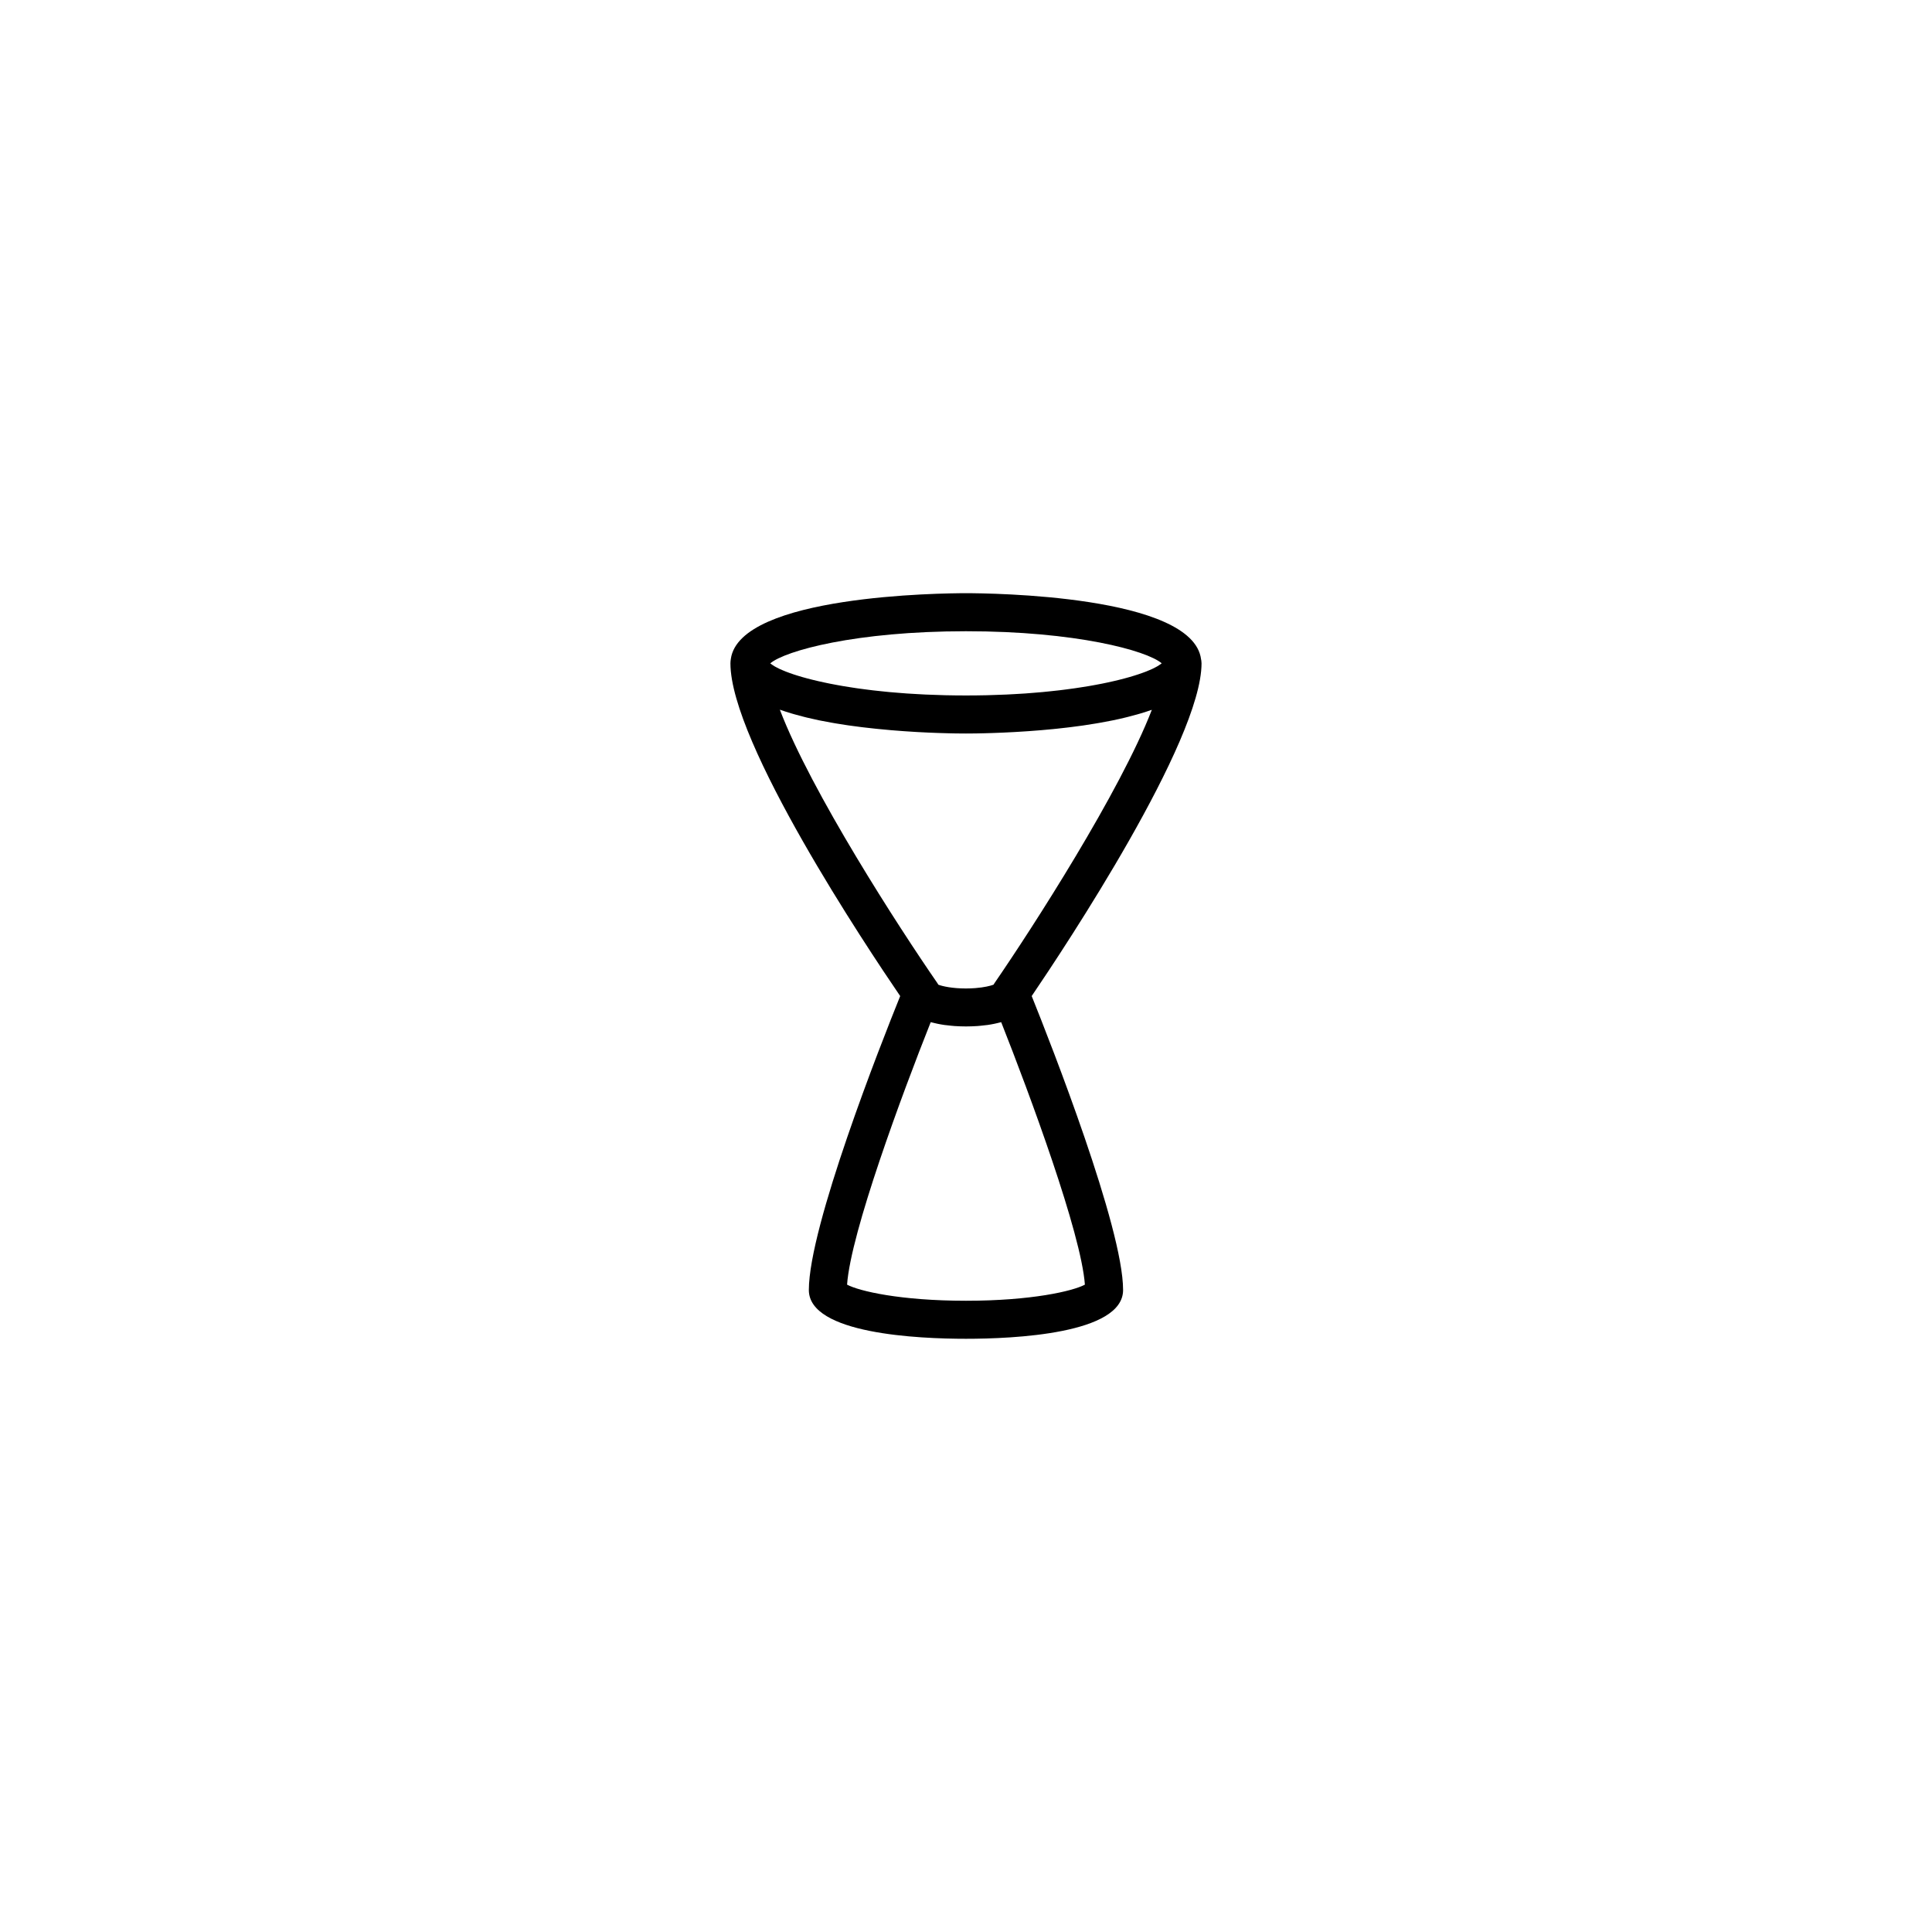 <?xml version="1.0" encoding="UTF-8"?>
<!-- Uploaded to: SVG Repo, www.svgrepo.com, Generator: SVG Repo Mixer Tools -->
<svg fill="#000000" width="800px" height="800px" version="1.1" viewBox="144 144 512 512" xmlns="http://www.w3.org/2000/svg">
 <path d="m462.42 319.79c0-0.227-0.02-0.465-0.055-0.707-0.008-0.082-0.035-0.16-0.047-0.242-0.008-0.035-0.012-0.074-0.02-0.109-2.152-17.027-56.078-17.531-62.305-17.531-6.141 0-59.906 0.492-62.312 17.41-0.066 0.383-0.109 0.812-0.109 1.18 0 21.02 36.078 75.129 44.988 88.176-5.129 12.695-24.207 61.059-24.207 77.902 0 11.664 29.121 12.922 41.637 12.922 12.516 0 41.641-1.258 41.641-12.922 0-16.535-19.109-65.188-24.219-77.906 8.887-13.086 45.008-67.562 45.008-88.172zm-10.562-0.016c-0.035 0.031-0.055 0.059-0.094 0.09-0.125 0.098-0.281 0.203-0.43 0.305-0.176 0.121-0.352 0.246-0.562 0.367-0.176 0.105-0.387 0.211-0.586 0.32-0.246 0.125-0.484 0.258-0.766 0.387-0.23 0.105-0.484 0.215-0.742 0.324-0.309 0.133-0.621 0.266-0.961 0.402-0.281 0.109-0.586 0.219-0.891 0.328-0.367 0.133-0.75 0.266-1.152 0.402-0.336 0.109-0.684 0.223-1.047 0.336-0.43 0.133-0.875 0.266-1.336 0.402-0.383 0.109-0.785 0.219-1.188 0.328-0.492 0.133-1.004 0.262-1.527 0.395-0.434 0.105-0.875 0.215-1.328 0.32-0.551 0.129-1.121 0.254-1.707 0.379-0.48 0.102-0.973 0.207-1.477 0.309-0.605 0.121-1.238 0.238-1.875 0.355-0.531 0.098-1.062 0.195-1.613 0.289-0.664 0.113-1.359 0.223-2.051 0.328-0.578 0.09-1.145 0.18-1.742 0.266-0.723 0.105-1.48 0.203-2.234 0.301-0.613 0.078-1.223 0.16-1.859 0.234-0.789 0.094-1.613 0.176-2.434 0.262-0.648 0.066-1.285 0.137-1.945 0.199-0.863 0.082-1.762 0.152-2.656 0.219-0.672 0.055-1.324 0.109-2.016 0.16-0.953 0.066-1.941 0.117-2.926 0.172-0.676 0.039-1.328 0.082-2.019 0.109-1.117 0.055-2.281 0.086-3.438 0.121-0.594 0.02-1.172 0.047-1.777 0.059-1.785 0.039-3.606 0.062-5.477 0.062-1.867 0-3.695-0.023-5.481-0.062-0.594-0.012-1.152-0.039-1.734-0.059-1.168-0.035-2.344-0.07-3.473-0.121-0.684-0.031-1.34-0.074-2.012-0.109-0.988-0.055-1.98-0.105-2.934-0.172-0.691-0.047-1.355-0.105-2.031-0.16-0.887-0.07-1.777-0.137-2.633-0.215-0.676-0.062-1.324-0.133-1.984-0.203-0.805-0.082-1.621-0.168-2.398-0.258-0.645-0.074-1.262-0.16-1.887-0.238-0.746-0.098-1.492-0.191-2.207-0.293-0.605-0.09-1.184-0.18-1.77-0.27-0.684-0.105-1.367-0.211-2.023-0.324-0.559-0.098-1.102-0.195-1.637-0.293-0.629-0.117-1.254-0.23-1.855-0.352-0.516-0.102-1.008-0.207-1.496-0.312-0.574-0.125-1.137-0.246-1.684-0.371-0.465-0.105-0.91-0.215-1.352-0.324-0.52-0.129-1.02-0.258-1.508-0.387-0.414-0.109-0.816-0.223-1.207-0.332-0.457-0.133-0.898-0.262-1.324-0.395-0.363-0.109-0.719-0.223-1.055-0.336-0.402-0.133-0.781-0.266-1.148-0.402-0.305-0.109-0.609-0.223-0.891-0.332-0.344-0.133-0.66-0.266-0.969-0.402-0.25-0.109-0.508-0.215-0.734-0.324-0.281-0.133-0.535-0.266-0.781-0.395-0.195-0.102-0.398-0.207-0.57-0.309-0.223-0.133-0.402-0.258-0.586-0.383-0.137-0.098-0.293-0.195-0.406-0.289-0.039-0.031-0.059-0.059-0.094-0.09 3.969-3.359 22.715-8.508 51.852-8.508 29.176-0.012 47.918 5.133 51.867 8.488zm-101.19 12.301c0.016 0.004 0.035 0.012 0.055 0.016 0.945 0.336 1.934 0.648 2.941 0.953 0.293 0.09 0.594 0.172 0.891 0.258 0.777 0.223 1.57 0.434 2.379 0.637 0.293 0.074 0.582 0.152 0.879 0.223 1.059 0.258 2.137 0.5 3.231 0.727 0.188 0.039 0.383 0.074 0.57 0.109 0.938 0.188 1.883 0.367 2.832 0.531 0.348 0.059 0.691 0.121 1.039 0.18 0.906 0.152 1.812 0.293 2.723 0.43 0.246 0.039 0.484 0.074 0.727 0.109 1.133 0.16 2.258 0.312 3.379 0.449 0.305 0.039 0.605 0.07 0.906 0.105 0.867 0.102 1.727 0.199 2.578 0.289 0.336 0.035 0.672 0.07 1.004 0.102 1.039 0.102 2.066 0.203 3.078 0.289 0.062 0.004 0.129 0.012 0.191 0.02 1.082 0.09 2.133 0.168 3.164 0.246 0.312 0.023 0.613 0.043 0.922 0.062 0.77 0.055 1.523 0.102 2.258 0.145 0.258 0.016 0.52 0.031 0.77 0.047 0.945 0.055 1.863 0.102 2.734 0.137 0.16 0.008 0.309 0.012 0.465 0.02 0.727 0.031 1.418 0.059 2.082 0.082 0.246 0.008 0.484 0.016 0.723 0.023 0.625 0.02 1.215 0.039 1.773 0.051 0.125 0.004 0.262 0.008 0.387 0.012 0.664 0.016 1.262 0.027 1.812 0.039 0.164 0.004 0.297 0.004 0.449 0.004 0.406 0.004 0.77 0.012 1.098 0.012 0.113 0 0.215 0 0.316 0.004 0.379 0.004 0.715 0.004 0.957 0.004 0.246 0 0.578 0 0.961-0.004 0.098 0 0.199 0 0.309-0.004 0.336-0.004 0.707-0.008 1.121-0.012 0.145 0 0.266-0.004 0.418-0.004 0.559-0.008 1.16-0.02 1.832-0.039 0.113-0.004 0.238-0.004 0.352-0.008 0.57-0.016 1.18-0.031 1.824-0.055 0.223-0.008 0.441-0.016 0.676-0.023 0.672-0.023 1.371-0.051 2.106-0.082 0.156-0.004 0.297-0.012 0.457-0.02 0.879-0.039 1.801-0.086 2.754-0.137 0.238-0.012 0.477-0.027 0.715-0.043 0.754-0.043 1.523-0.094 2.312-0.145 0.293-0.02 0.586-0.039 0.891-0.059 1.043-0.074 2.102-0.152 3.191-0.246h0.012c1.066-0.09 2.156-0.195 3.254-0.301 0.316-0.031 0.637-0.066 0.953-0.098 0.867-0.09 1.734-0.188 2.613-0.293 0.297-0.035 0.59-0.066 0.891-0.105 1.129-0.137 2.262-0.289 3.398-0.449 0.223-0.031 0.441-0.066 0.664-0.102 0.93-0.137 1.855-0.285 2.781-0.441 0.344-0.055 0.684-0.117 1.023-0.176 0.938-0.164 1.867-0.336 2.793-0.523 0.207-0.043 0.414-0.082 0.621-0.121 1.098-0.223 2.172-0.469 3.231-0.723 0.293-0.07 0.578-0.145 0.863-0.215 0.805-0.203 1.594-0.414 2.371-0.633 0.309-0.09 0.613-0.172 0.918-0.266 1.004-0.301 1.992-0.613 2.934-0.945 0.012-0.004 0.02-0.004 0.031-0.012-8.371 21.672-31.57 57.707-41.676 72.398-0.09 0.137-0.176 0.273-0.258 0.414-0.004 0.012-0.016 0.02-0.02 0.031-0.852 0.32-2.492 0.723-4.797 0.906-0.77 0.059-1.609 0.098-2.516 0.098-3.637 0-6.176-0.574-7.312-0.996-0.004-0.008-0.008-0.012-0.012-0.02-0.082-0.152-0.172-0.301-0.273-0.445-10.121-14.633-33.406-50.633-41.719-72.418zm80.836 152.37c-3.191 1.711-14.117 4.269-31.512 4.269-17.395 0-28.32-2.562-31.508-4.269 0.957-13.805 14.629-50.605 22.164-69.559 0.098 0.027 0.211 0.047 0.309 0.074 0.23 0.062 0.48 0.117 0.723 0.172 0.535 0.133 1.09 0.25 1.672 0.348 0.293 0.055 0.586 0.098 0.891 0.145 0.605 0.086 1.238 0.156 1.891 0.211 0.289 0.027 0.574 0.059 0.875 0.078 0.957 0.062 1.945 0.102 2.988 0.102 1.047 0 2.031-0.039 2.988-0.102 0.301-0.02 0.582-0.055 0.875-0.078 0.648-0.055 1.281-0.125 1.887-0.211 0.301-0.047 0.598-0.09 0.891-0.145 0.578-0.098 1.133-0.215 1.664-0.344 0.246-0.059 0.5-0.113 0.734-0.18 0.094-0.027 0.195-0.047 0.289-0.07 7.535 19.039 21.207 55.949 22.18 69.559z"/>
</svg>